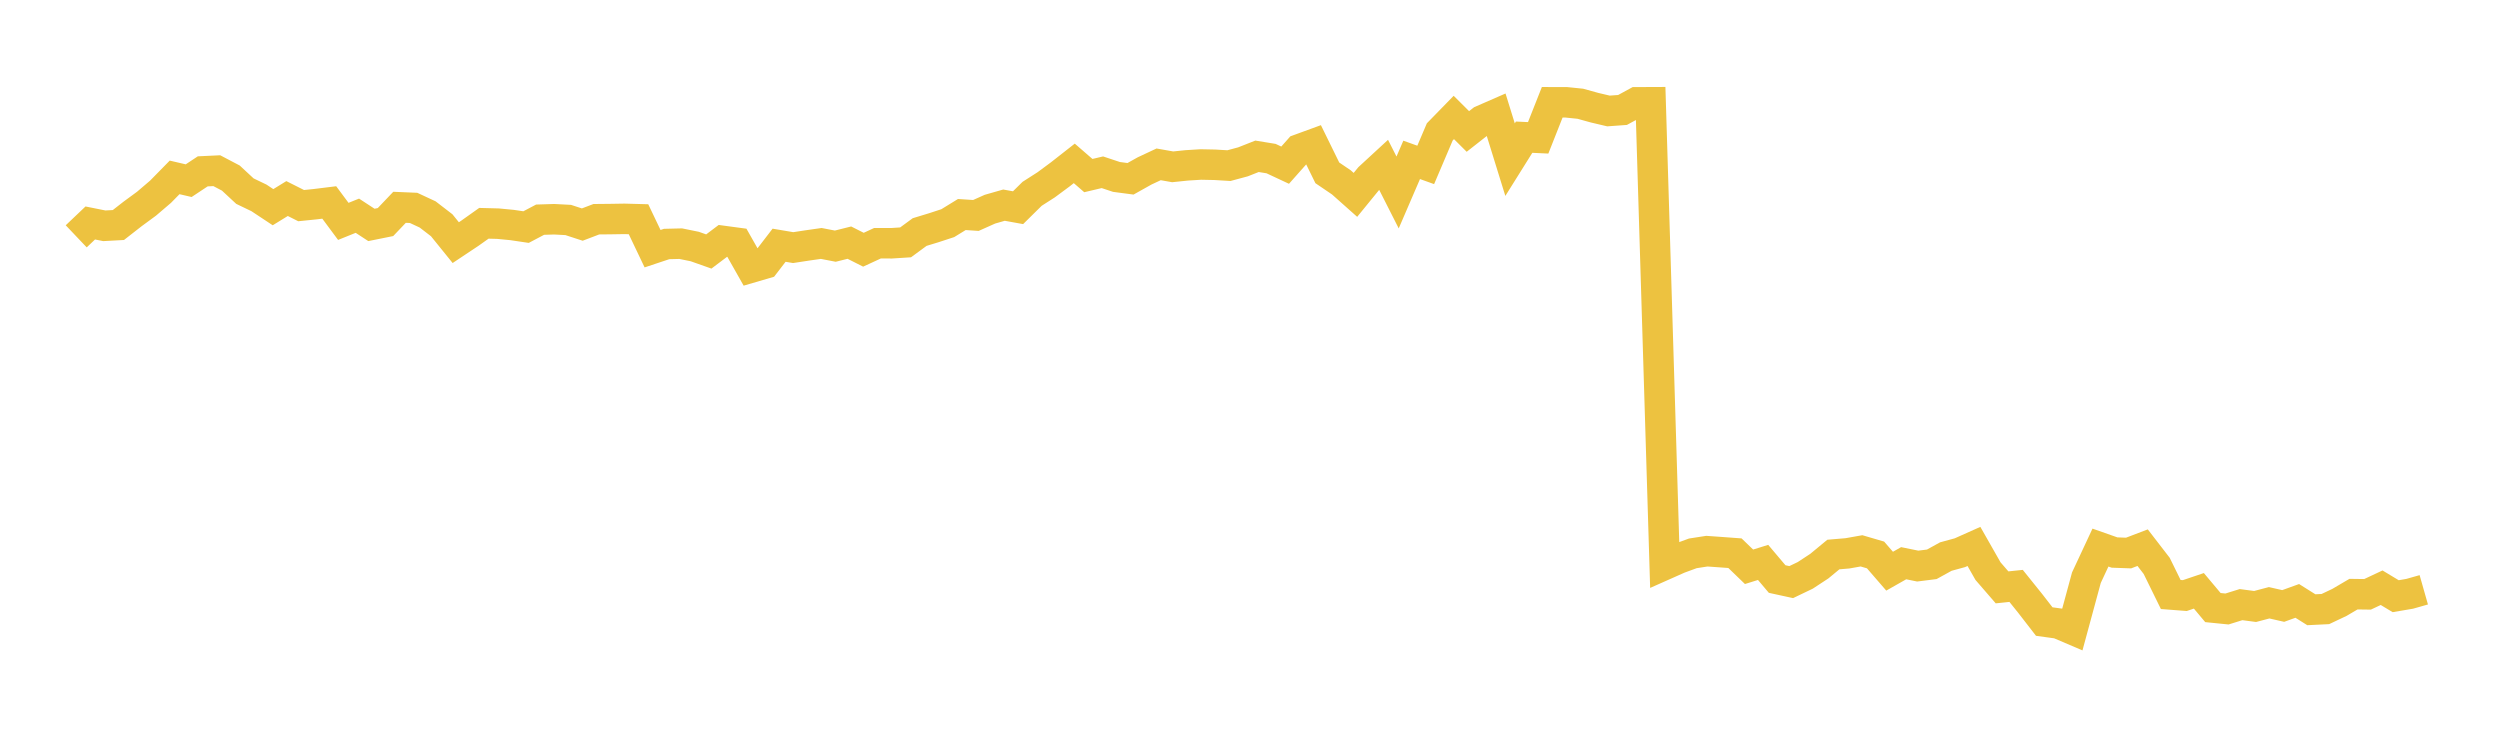 <svg width="164" height="48" xmlns="http://www.w3.org/2000/svg" xmlns:xlink="http://www.w3.org/1999/xlink"><path fill="none" stroke="rgb(237,194,64)" stroke-width="2" d="M5,15.503L5.922,14.627L6.844,14.812L7.766,14.762L8.689,14.041L9.611,13.364L10.533,12.577L11.455,11.637L12.377,11.852L13.299,11.241L14.222,11.197L15.144,11.682L16.066,12.538L16.988,12.982L17.91,13.592L18.832,13.025L19.754,13.489L20.677,13.395L21.599,13.281L22.521,14.523L23.443,14.151L24.365,14.754L25.287,14.568L26.21,13.599L27.132,13.638L28.054,14.067L28.976,14.777L29.898,15.917L30.82,15.303L31.743,14.648L32.665,14.672L33.587,14.76L34.509,14.897L35.431,14.411L36.353,14.382L37.275,14.431L38.198,14.732L39.12,14.381L40.042,14.372L40.964,14.357L41.886,14.382L42.808,16.314L43.731,16.007L44.653,15.984L45.575,16.172L46.497,16.498L47.419,15.803L48.341,15.927L49.263,17.557L50.186,17.287L51.108,16.087L52.03,16.243L52.952,16.102L53.874,15.97L54.796,16.148L55.719,15.917L56.641,16.382L57.563,15.956L58.485,15.958L59.407,15.899L60.329,15.222L61.251,14.941L62.174,14.639L63.096,14.073L64.018,14.134L64.94,13.722L65.862,13.458L66.784,13.625L67.707,12.714L68.629,12.124L69.551,11.441L70.473,10.718L71.395,11.518L72.317,11.3L73.24,11.607L74.162,11.729L75.084,11.213L76.006,10.781L76.928,10.944L77.85,10.848L78.772,10.791L79.695,10.81L80.617,10.865L81.539,10.617L82.461,10.253L83.383,10.404L84.305,10.835L85.228,9.795L86.15,9.458L87.072,11.338L87.994,11.964L88.916,12.784L89.838,11.654L90.76,10.804L91.683,12.626L92.605,10.487L93.527,10.818L94.449,8.652L95.371,7.706L96.293,8.624L97.216,7.9L98.138,7.497L99.06,10.473L99.982,8.999L100.904,9.042L101.826,6.71L102.749,6.712L103.671,6.806L104.593,7.062L105.515,7.28L106.437,7.214L107.359,6.712L108.281,6.708L109.204,37.049L110.126,36.639L111.048,36.3L111.97,36.157L112.892,36.222L113.814,36.29L114.737,37.181L115.659,36.894L116.581,37.985L117.503,38.186L118.425,37.744L119.347,37.139L120.269,36.377L121.192,36.299L122.114,36.135L123.036,36.405L123.958,37.47L124.88,36.947L125.802,37.135L126.725,37.019L127.647,36.51L128.569,36.258L129.491,35.846L130.413,37.466L131.335,38.531L132.257,38.435L133.18,39.583L134.102,40.774L135.024,40.901L135.946,41.295L136.868,37.896L137.79,35.921L138.713,36.246L139.635,36.279L140.557,35.927L141.479,37.122L142.401,38.999L143.323,39.07L144.246,38.758L145.168,39.857L146.09,39.95L147.012,39.663L147.934,39.785L148.856,39.542L149.778,39.752L150.701,39.419L151.623,39.999L152.545,39.954L153.467,39.517L154.389,38.976L155.311,38.988L156.234,38.554L157.156,39.11L158.078,38.953L159,38.691"></path></svg>